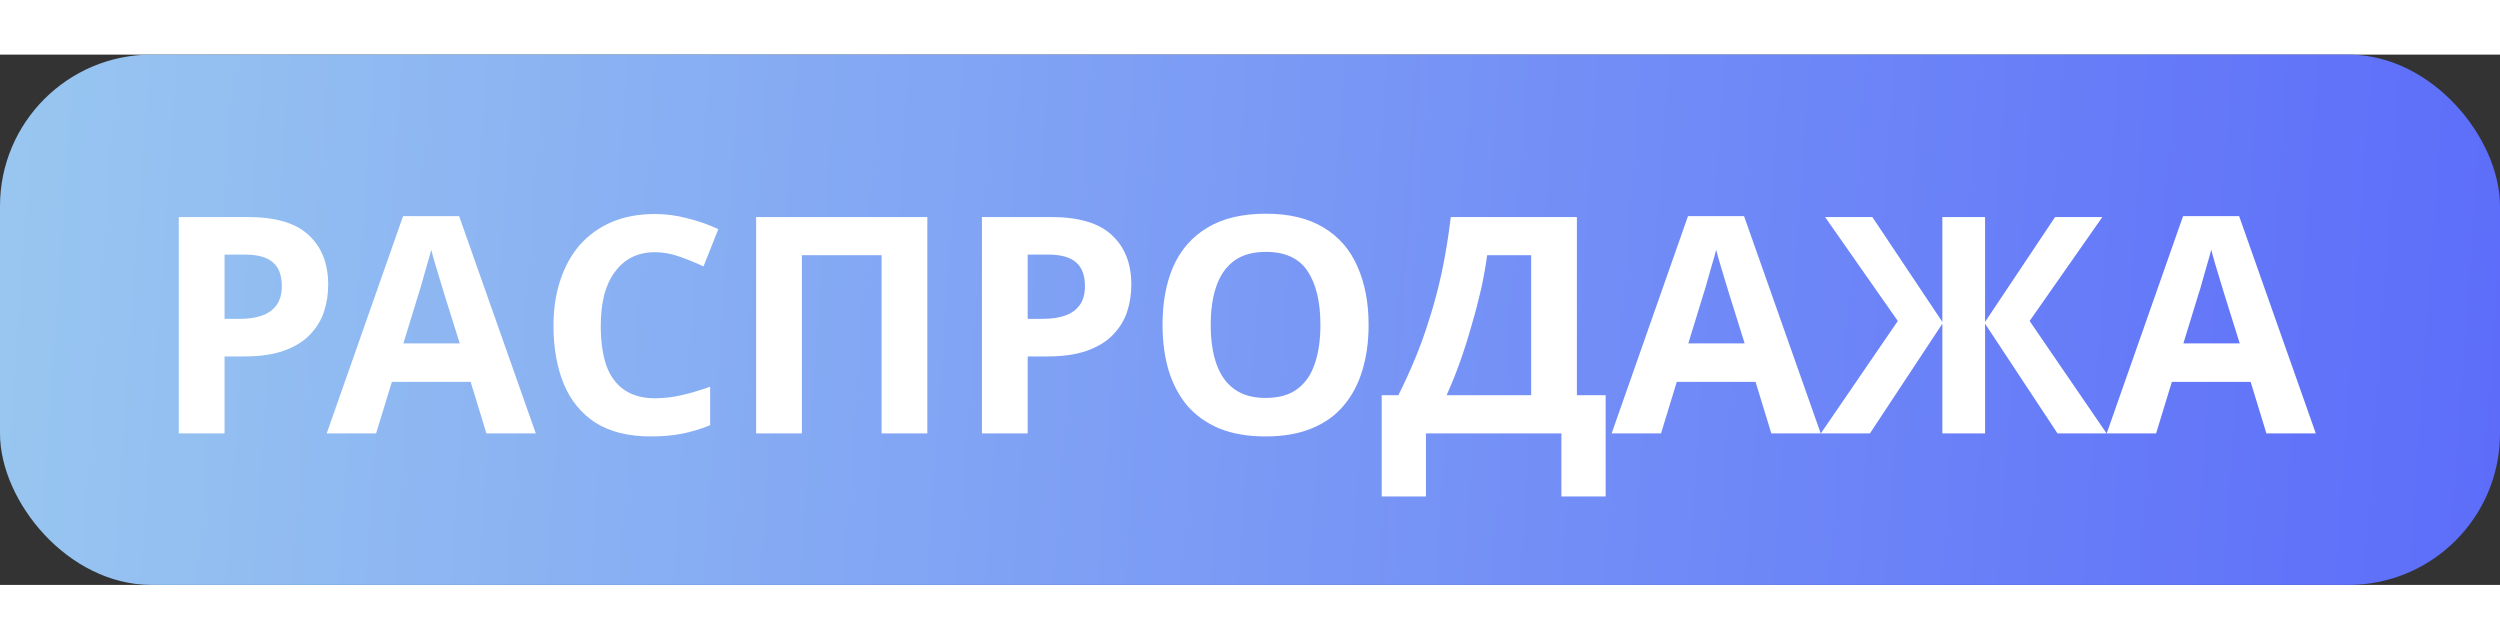 <svg width="86" height="22" viewBox="0 0 66 14" fill="none" xmlns="http://www.w3.org/2000/svg">
<rect x="0" y="0" width="66" height="14" fill="#333333" stroke="none"/>
<rect width="66" height="14" rx="4" fill="url(#paint0_linear_2361_4168)"/>
<path d="M6.544 4.288C7.28 4.288 7.816 4.448 8.152 4.768C8.493 5.083 8.664 5.517 8.664 6.072C8.664 6.323 8.627 6.563 8.552 6.792C8.477 7.016 8.352 7.219 8.176 7.4C8.005 7.576 7.779 7.715 7.496 7.816C7.213 7.917 6.864 7.968 6.448 7.968H5.928V10H4.72V4.288H6.544ZM6.48 5.28H5.928V6.976H6.328C6.557 6.976 6.755 6.947 6.92 6.888C7.085 6.829 7.213 6.736 7.304 6.608C7.395 6.48 7.44 6.315 7.44 6.112C7.44 5.829 7.363 5.621 7.208 5.488C7.053 5.349 6.811 5.28 6.48 5.28ZM12.841 10L12.425 8.64H10.345L9.929 10H8.625L10.641 4.264H12.121L14.145 10H12.841ZM11.721 6.296C11.694 6.205 11.66 6.091 11.617 5.952C11.574 5.813 11.532 5.672 11.489 5.528C11.446 5.384 11.412 5.259 11.385 5.152C11.358 5.259 11.321 5.392 11.273 5.552C11.23 5.707 11.188 5.856 11.145 6C11.108 6.139 11.078 6.237 11.057 6.296L10.649 7.624H12.137L11.721 6.296ZM17.292 5.216C17.063 5.216 16.858 5.261 16.676 5.352C16.5 5.443 16.351 5.573 16.228 5.744C16.106 5.909 16.012 6.112 15.948 6.352C15.89 6.592 15.86 6.861 15.86 7.16C15.86 7.565 15.908 7.912 16.004 8.2C16.106 8.483 16.263 8.699 16.476 8.848C16.69 8.997 16.962 9.072 17.292 9.072C17.527 9.072 17.759 9.045 17.988 8.992C18.223 8.939 18.476 8.864 18.748 8.768V9.784C18.498 9.885 18.25 9.96 18.004 10.008C17.759 10.056 17.484 10.08 17.18 10.08C16.594 10.08 16.108 9.96 15.724 9.72C15.346 9.475 15.066 9.133 14.884 8.696C14.703 8.253 14.612 7.739 14.612 7.152C14.612 6.72 14.671 6.325 14.788 5.968C14.906 5.605 15.076 5.293 15.3 5.032C15.53 4.771 15.81 4.568 16.14 4.424C16.476 4.28 16.86 4.208 17.292 4.208C17.575 4.208 17.858 4.245 18.14 4.32C18.428 4.389 18.703 4.485 18.964 4.608L18.572 5.592C18.359 5.491 18.143 5.403 17.924 5.328C17.711 5.253 17.5 5.216 17.292 5.216ZM19.962 10V4.288H24.482V10H23.274V5.296H21.17V10H19.962ZM27.747 4.288C28.483 4.288 29.019 4.448 29.355 4.768C29.697 5.083 29.867 5.517 29.867 6.072C29.867 6.323 29.83 6.563 29.755 6.792C29.68 7.016 29.555 7.219 29.379 7.4C29.209 7.576 28.982 7.715 28.699 7.816C28.416 7.917 28.067 7.968 27.651 7.968H27.131V10H25.923V4.288H27.747ZM27.683 5.28H27.131V6.976H27.531C27.761 6.976 27.958 6.947 28.123 6.888C28.288 6.829 28.416 6.736 28.507 6.608C28.598 6.48 28.643 6.315 28.643 6.112C28.643 5.829 28.566 5.621 28.411 5.488C28.256 5.349 28.014 5.28 27.683 5.28ZM36.131 7.136C36.131 7.579 36.075 7.981 35.963 8.344C35.856 8.701 35.691 9.011 35.467 9.272C35.248 9.533 34.965 9.733 34.619 9.872C34.277 10.011 33.875 10.08 33.411 10.08C32.947 10.08 32.541 10.011 32.195 9.872C31.853 9.728 31.571 9.528 31.347 9.272C31.128 9.011 30.963 8.699 30.851 8.336C30.744 7.973 30.691 7.571 30.691 7.128C30.691 6.536 30.787 6.021 30.979 5.584C31.176 5.147 31.475 4.808 31.875 4.568C32.28 4.323 32.795 4.2 33.419 4.2C34.037 4.2 34.547 4.323 34.947 4.568C35.347 4.808 35.643 5.149 35.835 5.592C36.032 6.029 36.131 6.544 36.131 7.136ZM31.963 7.136C31.963 7.536 32.013 7.88 32.115 8.168C32.216 8.456 32.373 8.677 32.587 8.832C32.8 8.987 33.075 9.064 33.411 9.064C33.757 9.064 34.035 8.987 34.243 8.832C34.456 8.677 34.611 8.456 34.707 8.168C34.808 7.88 34.859 7.536 34.859 7.136C34.859 6.533 34.747 6.061 34.523 5.72C34.299 5.379 33.931 5.208 33.419 5.208C33.077 5.208 32.8 5.285 32.587 5.44C32.373 5.595 32.216 5.816 32.115 6.104C32.013 6.392 31.963 6.736 31.963 7.136ZM41.63 4.288V8.992H42.389V11.664H41.221V10H37.645V11.664H36.477V8.992H36.917C37.067 8.693 37.211 8.379 37.349 8.048C37.488 7.717 37.616 7.363 37.733 6.984C37.856 6.605 37.965 6.195 38.062 5.752C38.157 5.304 38.237 4.816 38.301 4.288H41.63ZM39.261 5.296C39.224 5.573 39.171 5.869 39.102 6.184C39.032 6.493 38.95 6.811 38.853 7.136C38.763 7.461 38.661 7.781 38.55 8.096C38.438 8.411 38.318 8.709 38.19 8.992H40.422V5.296H39.261ZM46.763 10L46.347 8.64H44.267L43.851 10H42.547L44.563 4.264H46.043L48.067 10H46.763ZM45.643 6.296C45.616 6.205 45.581 6.091 45.539 5.952C45.496 5.813 45.453 5.672 45.411 5.528C45.368 5.384 45.334 5.259 45.307 5.152C45.28 5.259 45.243 5.392 45.195 5.552C45.152 5.707 45.109 5.856 45.067 6C45.029 6.139 45 6.237 44.979 6.296L44.571 7.624H46.059L45.643 6.296ZM50.102 7.032L48.182 4.288H49.43L51.278 7.056V4.288H52.406V7.056L54.254 4.288H55.502L53.582 7.032L55.614 10H54.318L52.406 7.104V10H51.278V7.104L49.366 10H48.07L50.102 7.032ZM59.833 10L59.417 8.64H57.337L56.921 10H55.617L57.633 4.264H59.113L61.137 10H59.833ZM58.713 6.296C58.687 6.205 58.652 6.091 58.609 5.952C58.566 5.813 58.524 5.672 58.481 5.528C58.438 5.384 58.404 5.259 58.377 5.152C58.35 5.259 58.313 5.392 58.265 5.552C58.222 5.707 58.18 5.856 58.137 6C58.1 6.139 58.071 6.237 58.049 6.296L57.641 7.624H59.129L58.713 6.296Z" fill="white"/>
<defs>
<linearGradient id="paint0_linear_2361_4168" x1="-23.66" y1="7" x2="104.223" y2="15.945" gradientUnits="userSpaceOnUse">
<stop stop-color="#ADE6ED"/>
<stop offset="1" stop-color="#3A39FF"/>
</linearGradient>
</defs>
</svg>
